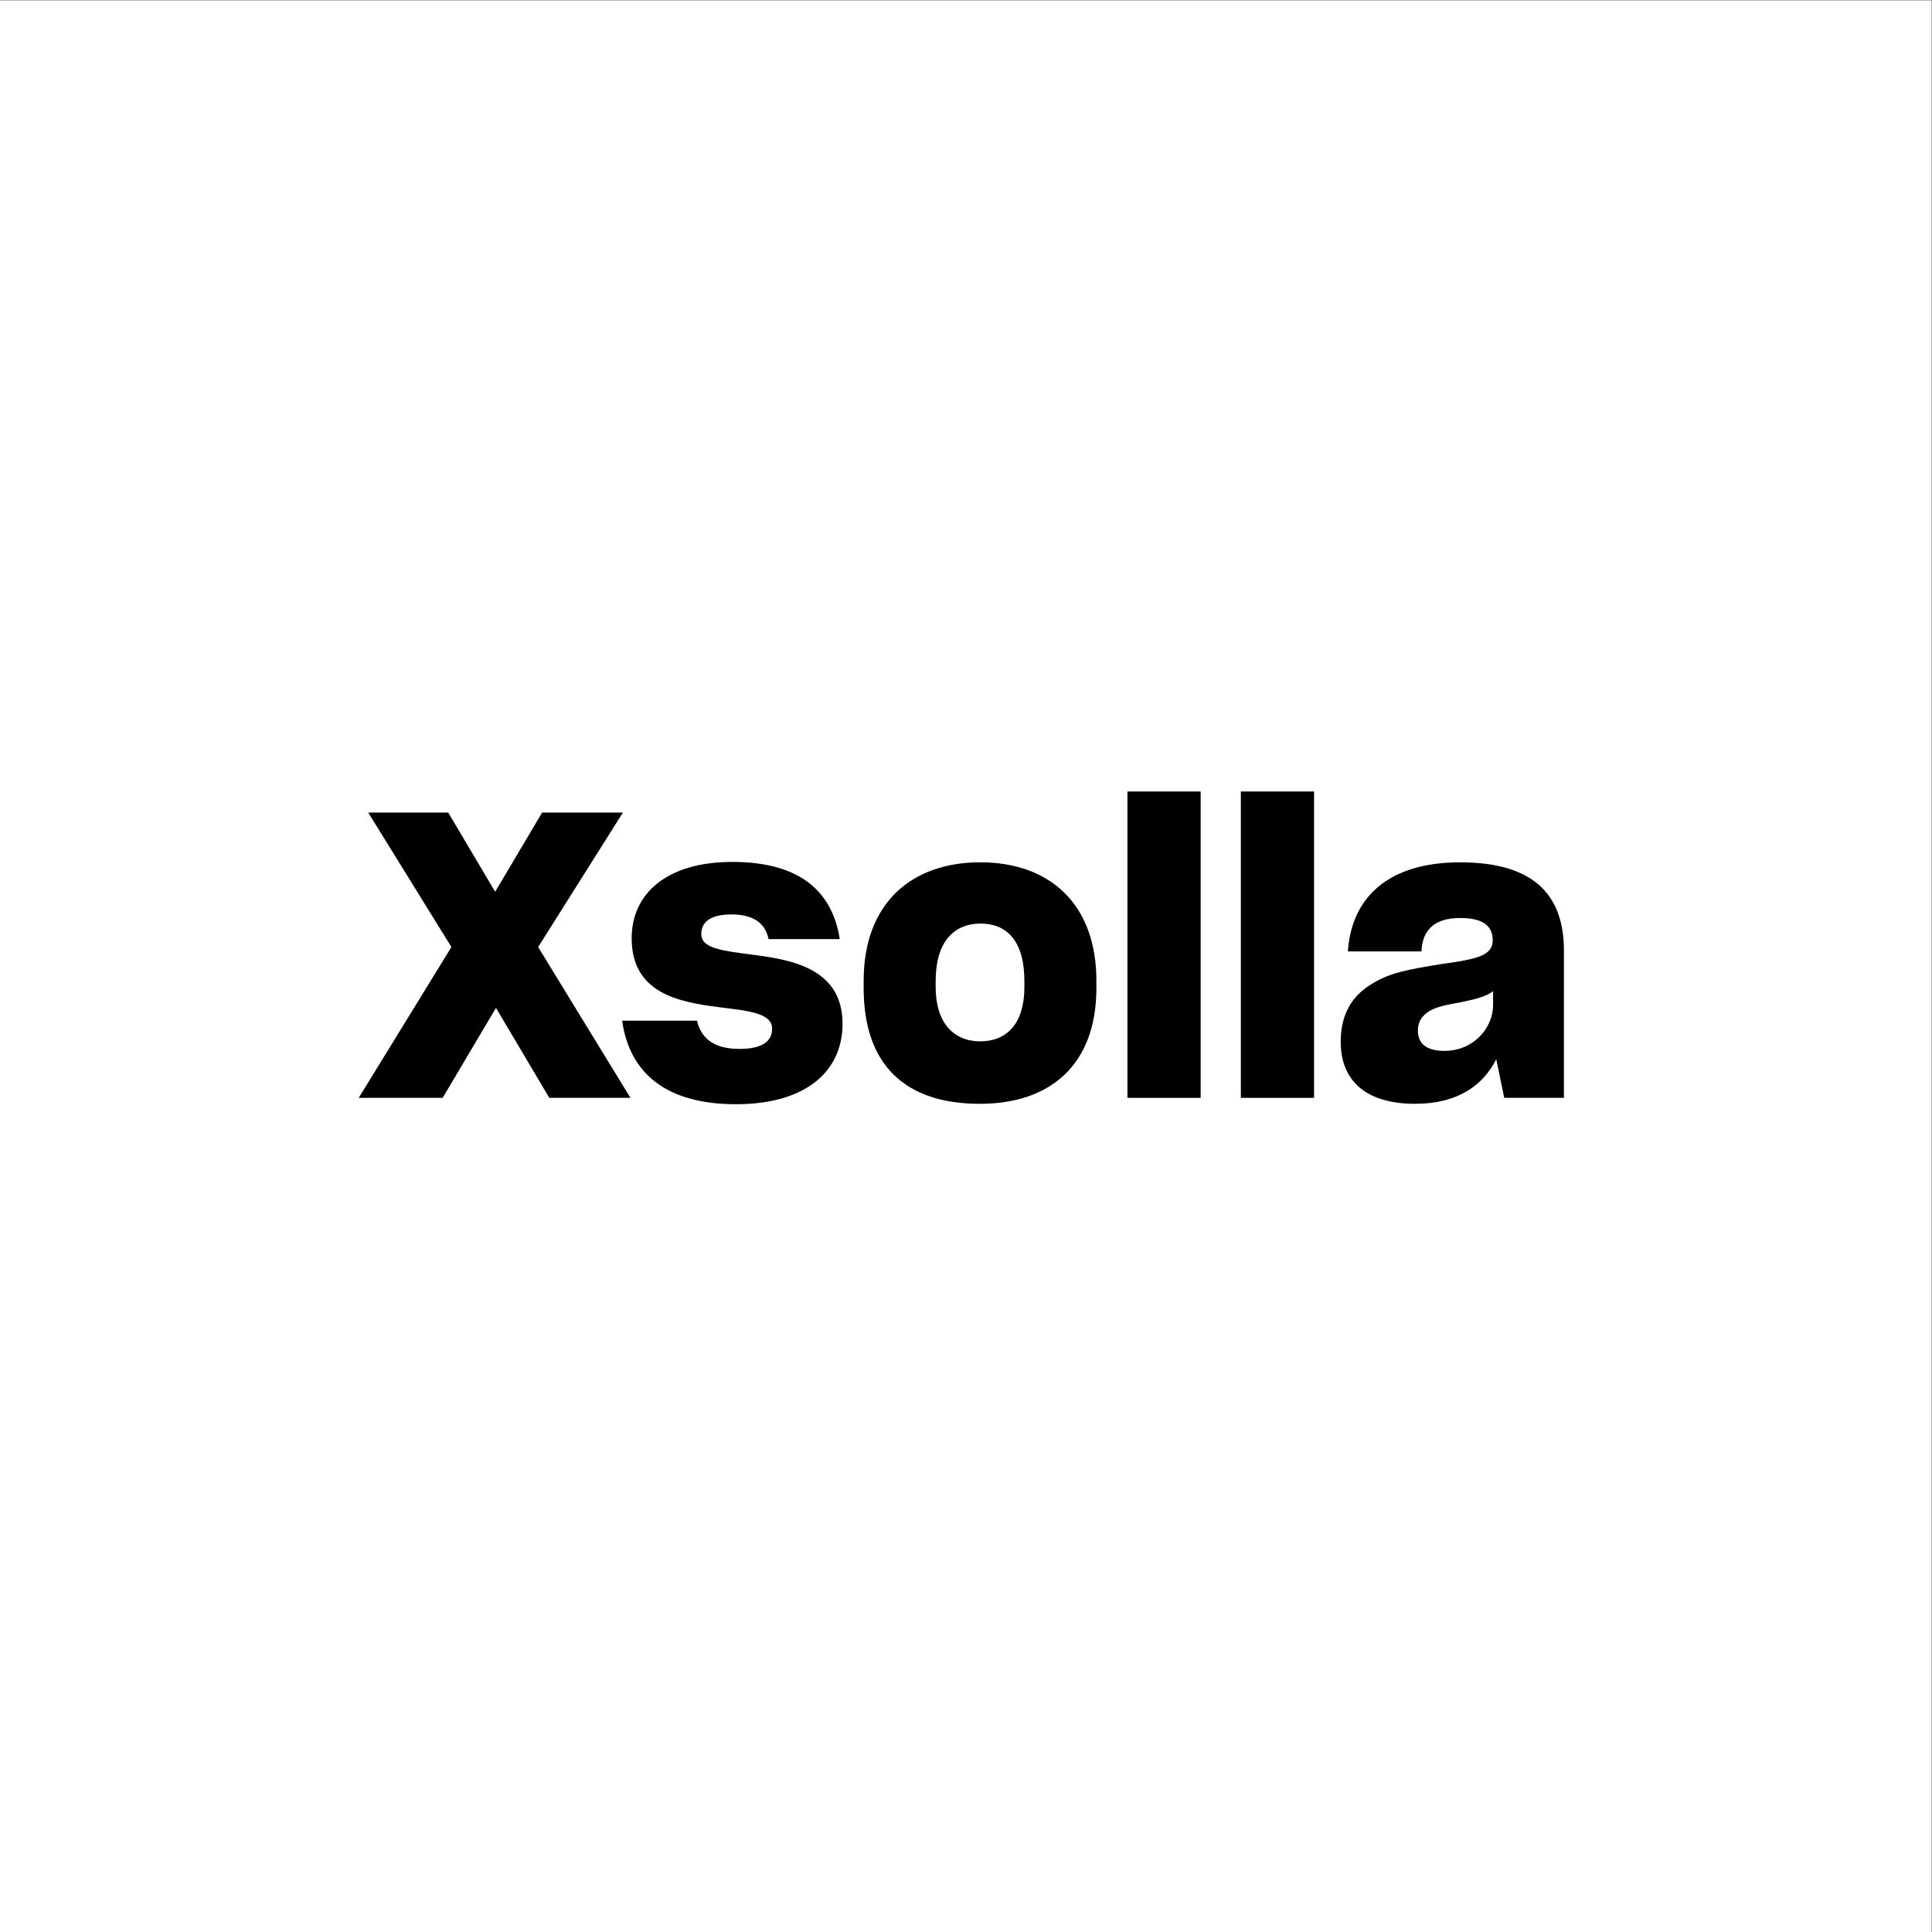 <?xml version="1.0" encoding="UTF-8" standalone="no"?>
<!-- Created with Inkscape (http://www.inkscape.org/) -->

<svg
   version="1.1"
   id="svg2"
   xml:space="preserve"
   width="188.976"
   height="188.976"
   viewBox="0 0 188.976 188.976"
   sodipodi:docname="xsolla_logo_for_partners_eng_white.ai"
   xmlns:inkscape="http://www.inkscape.org/namespaces/inkscape"
   xmlns:sodipodi="http://sodipodi.sourceforge.net/DTD/sodipodi-0.dtd"
   xmlns="http://www.w3.org/2000/svg"
   xmlns:svg="http://www.w3.org/2000/svg"><rect x="0" y="0" width="188.976" height="188.976" fill="#808080" stroke="none"/><defs
     id="defs6"><clipPath
       clipPathUnits="userSpaceOnUse"
       id="clipPath22"><path
         d="M 0,141.732 H 141.732 V 0 H 0 Z"
         id="path20" /></clipPath></defs><sodipodi:namedview
     id="namedview4"
     pagecolor="#ffffff"
     bordercolor="#666666"
     borderopacity="1.0"
     inkscape:pageshadow="2"
     inkscape:pageopacity="0.0"
     inkscape:pagecheckerboard="0" /><g
     id="g8"
     inkscape:groupmode="layer"
     inkscape:label="xsolla_logo_for_partners_eng_white"
     transform="matrix(1.333,0,0,-1.333,0,188.976)"><path
       d="M 0,0 H 141.732 V 141.732 H 0 Z"
       style="fill:#ffffff;fill-opacity:1;fill-rule:nonzero;stroke:none"
       id="path10" /><g
       id="g12"
       transform="translate(36.394,67.808)"><path
         d="m 0,0 -3.912,-6.599 h -6.16 l 6.802,11.065 -6.102,9.867 h 5.868 l 3.445,-5.809 3.445,5.809 H 9.313 L 3.095,4.466 9.867,-6.599 H 3.912 Z"
         style="fill:#000000;fill-opacity:1;fill-rule:nonzero;stroke:none"
         id="path14" /></g><g
       id="g16"><g
         id="g18"
         clip-path="url(#clipPath22)"><g
           id="g24"
           transform="translate(45.65,66.873)"><path
             d="m 0,0 h 5.489 c 0.35,-1.431 1.401,-2.073 3.124,-2.073 1.663,0 2.394,0.555 2.394,1.489 0,1.168 -1.84,1.313 -3.942,1.577 -2.919,0.379 -6.364,1.022 -6.364,5.05 0,3.299 2.598,5.605 7.386,5.605 5.08,0 7.357,-2.277 7.883,-5.664 h -5.226 c -0.233,1.168 -1.11,1.81 -2.715,1.81 -1.635,0 -2.219,-0.612 -2.219,-1.43 0,-1.051 1.431,-1.226 3.941,-1.547 2.92,-0.38 6.423,-1.109 6.423,-5.051 0,-3.386 -2.569,-5.897 -7.824,-5.897 C 3.299,-6.131 0.555,-3.913 0,0"
             style="fill:#000000;fill-opacity:1;fill-rule:nonzero;stroke:none"
             id="path26" /></g><g
           id="g28"
           transform="translate(75.168,69.325)"><path
             d="M 0,0 V 0.467 C 0,3.241 -1.168,4.671 -3.211,4.671 -5.197,4.671 -6.51,3.299 -6.51,0.467 V 0 c 0,-2.598 1.313,-3.97 3.27,-3.97 C -1.285,-3.97 0,-2.656 0,0 m -11.794,-0.059 v 0.526 c 0,5.751 3.561,8.7 8.554,8.7 5.079,0 8.524,-3.037 8.524,-8.7 v -0.526 c 0,-5.633 -3.387,-8.495 -8.554,-8.495 -5.489,0 -8.524,2.862 -8.524,8.495"
             style="fill:#000000;fill-opacity:1;fill-rule:nonzero;stroke:none"
             id="path30" /></g><path
           d="m 82.73,83.689 h 5.372 V 61.209 H 82.73 Z"
           style="fill:#000000;fill-opacity:1;fill-rule:nonzero;stroke:none"
           id="path32" /><path
           d="m 91.052,83.689 h 5.372 v -22.48 h -5.372 z"
           style="fill:#000000;fill-opacity:1;fill-rule:nonzero;stroke:none"
           id="path34" /><g
           id="g36"
           transform="translate(109.561,68.012)"><path
             d="M 0,0 V 1.021 C -0.497,0.642 -1.256,0.438 -2.277,0.233 c -1.46,-0.263 -2.015,-0.409 -2.54,-0.759 -0.467,-0.35 -0.702,-0.758 -0.702,-1.342 0,-0.993 0.672,-1.489 1.957,-1.489 C -1.431,-3.357 0,-1.664 0,0 m 0.233,-3.971 c -0.962,-1.897 -2.802,-3.269 -5.955,-3.269 -3.679,0 -5.46,1.751 -5.46,4.553 0,2.044 0.847,3.358 2.219,4.206 1.343,0.845 2.569,1.079 5.314,1.517 2.569,0.351 3.62,0.642 3.62,1.723 0,0.962 -0.584,1.635 -2.395,1.635 -1.868,0 -2.773,-0.876 -2.831,-2.453 h -5.401 c 0.262,3.941 2.948,6.539 8.232,6.539 5.606,0 7.621,-2.568 7.621,-6.481 V -6.803 h -4.38 z"
             style="fill:#000000;fill-opacity:1;fill-rule:nonzero;stroke:none"
             id="path38" /></g></g></g></g></svg>
